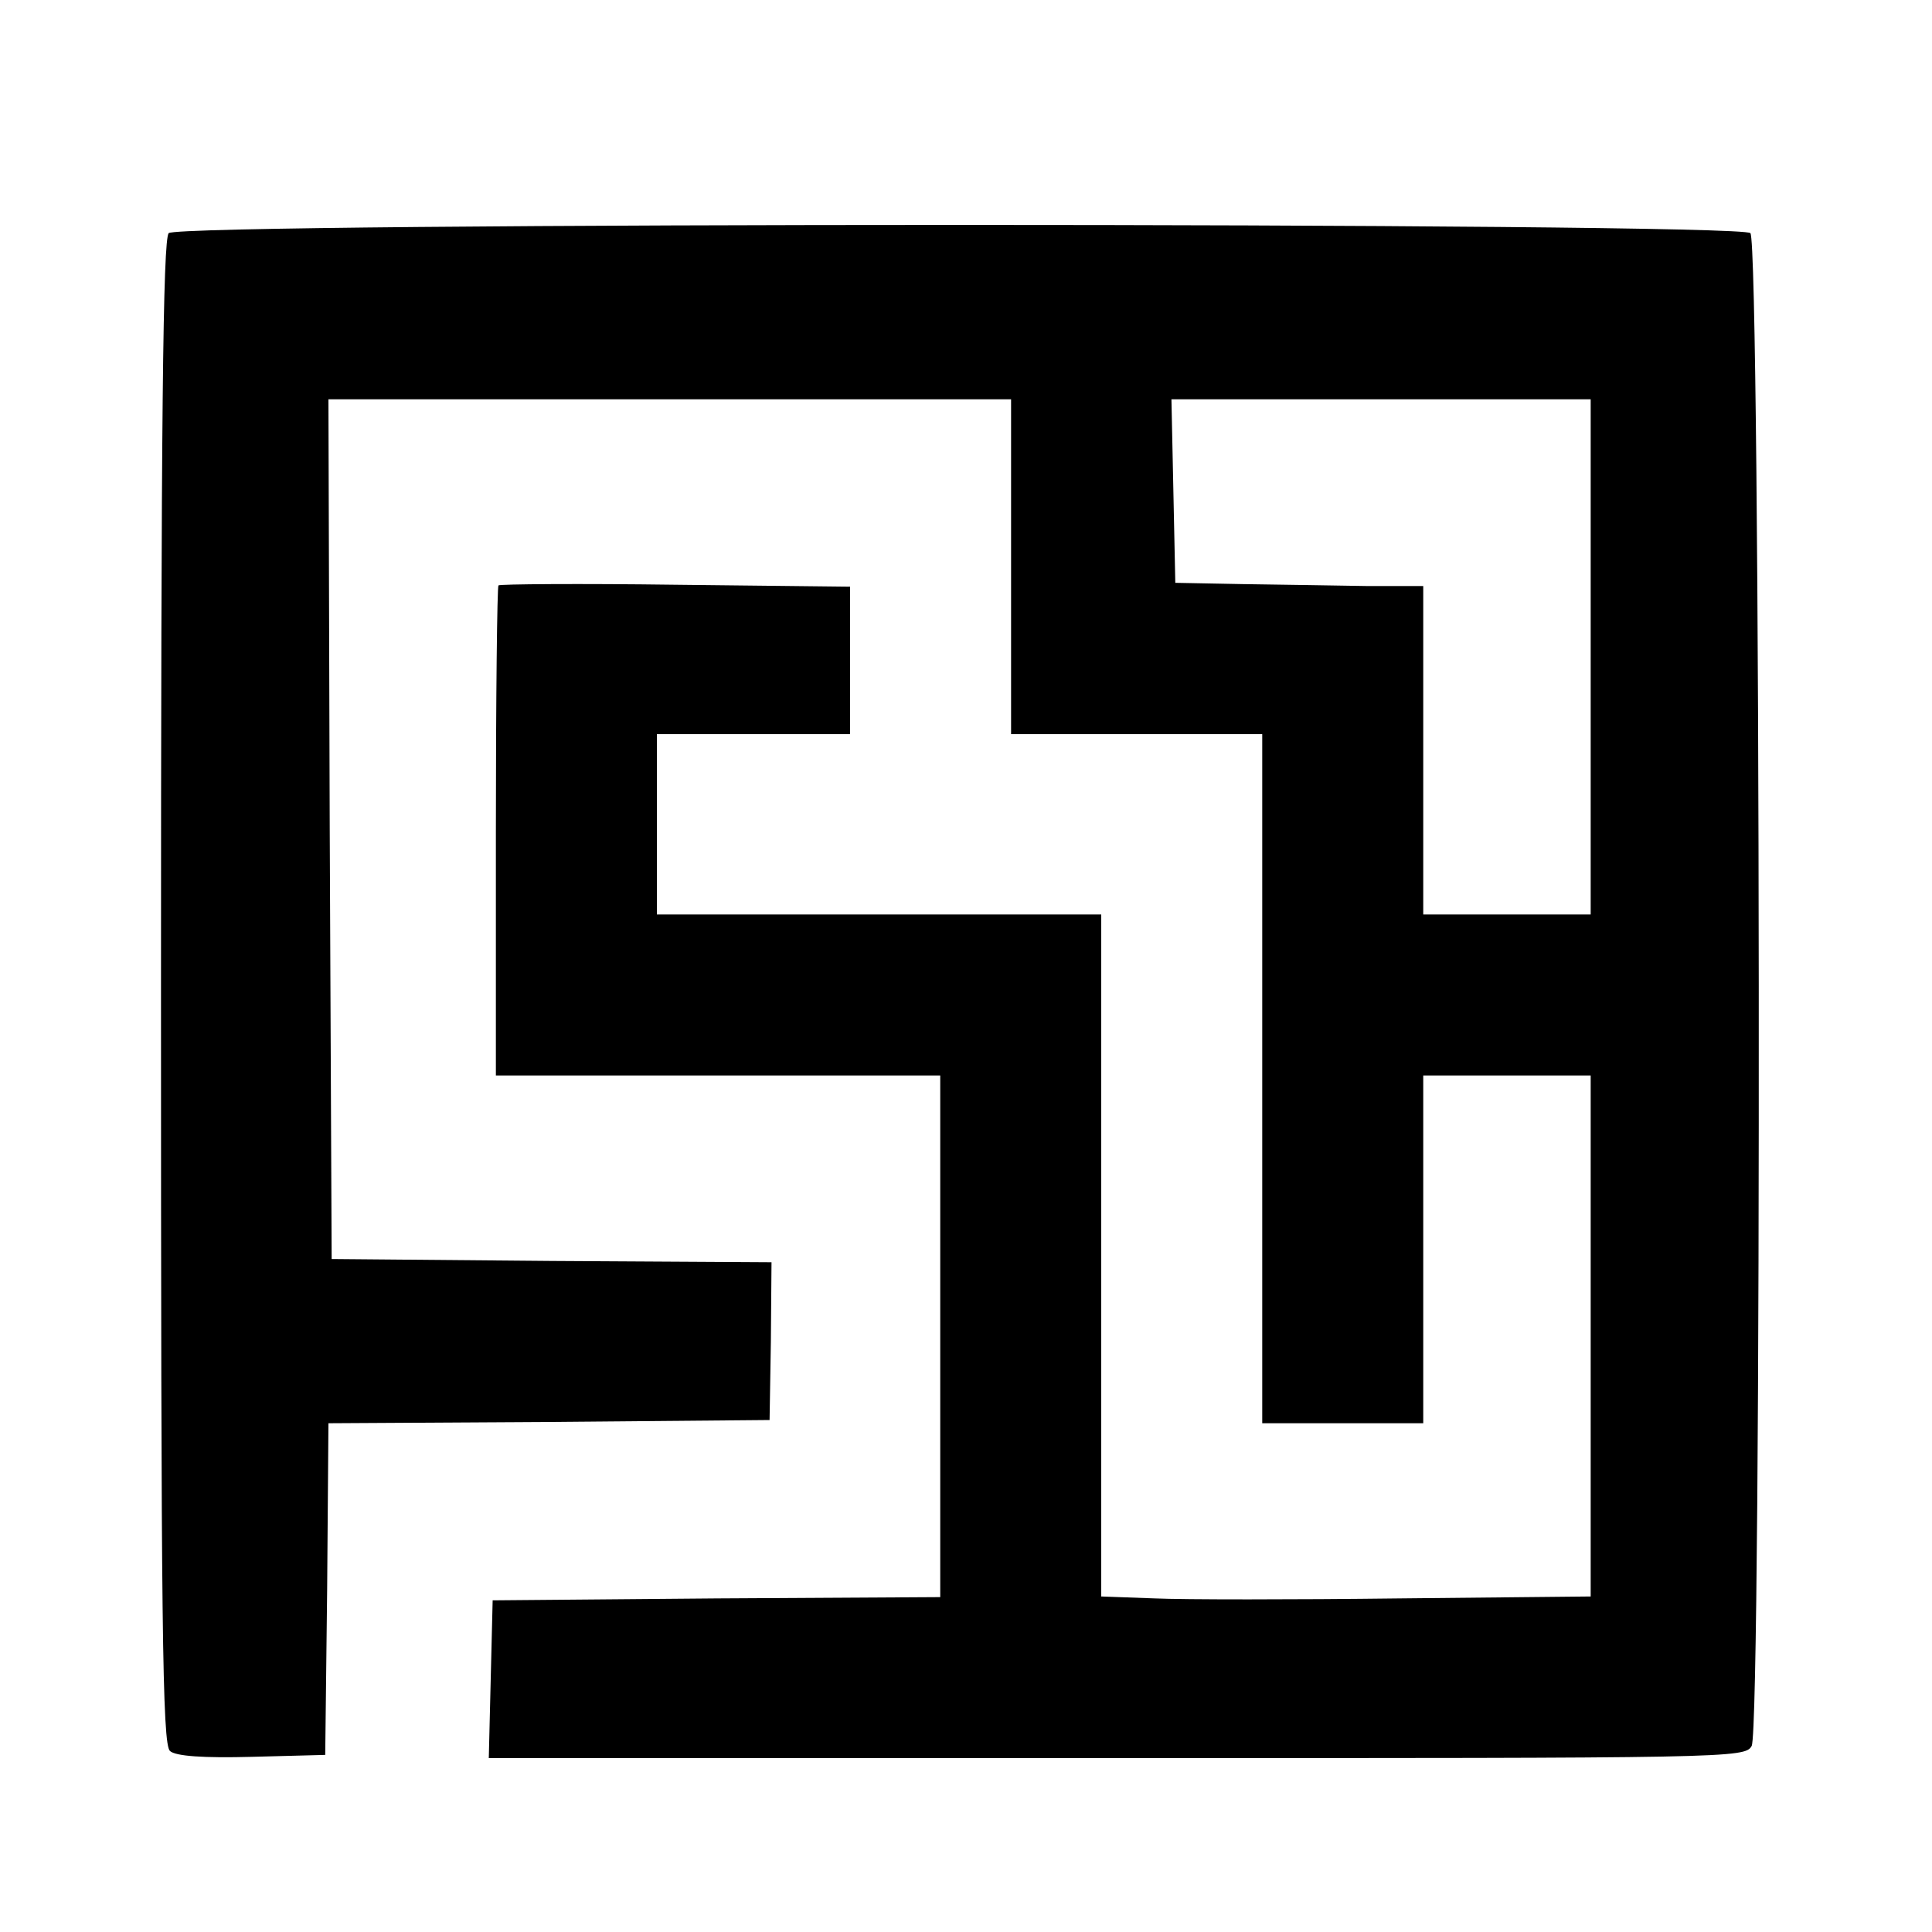 <?xml version="1.0" standalone="no"?>
<!DOCTYPE svg PUBLIC "-//W3C//DTD SVG 20010904//EN"
 "http://www.w3.org/TR/2001/REC-SVG-20010904/DTD/svg10.dtd">
<svg version="1.0" xmlns="http://www.w3.org/2000/svg"
 width="300pt" height="300pt" viewBox="0 0 300 300"
 preserveAspectRatio="xMidYMid meet">

<g transform="translate(0,300) scale(0.1,-0.1)"
fill="#000000" stroke="none">
<path d="M262 2638 c-9 -9 -12 -285 -12 -1179 0 -985 2 -1168 14 -1178 9 -8
52 -11 127 -9 l114 3 3 257 2 258 343 2 342 3 2 122 1 123 -341 2 -342 3 -3
668 -2 667 530 0 530 0 0 -260 0 -260 195 0 195 0 0 -535 0 -535 125 0 125 0
0 270 0 270 130 0 130 0 0 -405 0 -404 -297 -3 c-164 -2 -335 -2 -380 0 l-83
3 0 529 0 530 -345 0 -345 0 0 140 0 140 150 0 150 0 0 115 0 114 -271 3
c-149 2 -273 1 -275 -1 -2 -2 -4 -175 -4 -383 l0 -378 345 0 345 0 0 -405 0
-405 -347 -2 -348 -3 -3 -122 -3 -123 975 0 c954 0 976 0 986 19 16 30 14
2333 -2 2349 -17 17 -2439 17 -2456 0z m2208 -658 l0 -400 -130 0 -130 0 0
255 0 255 -87 0 c-49 1 -135 2 -193 3 l-105 2 -3 143 -3 142 326 0 325 0 0
-400z"/>
</g>
</svg>
